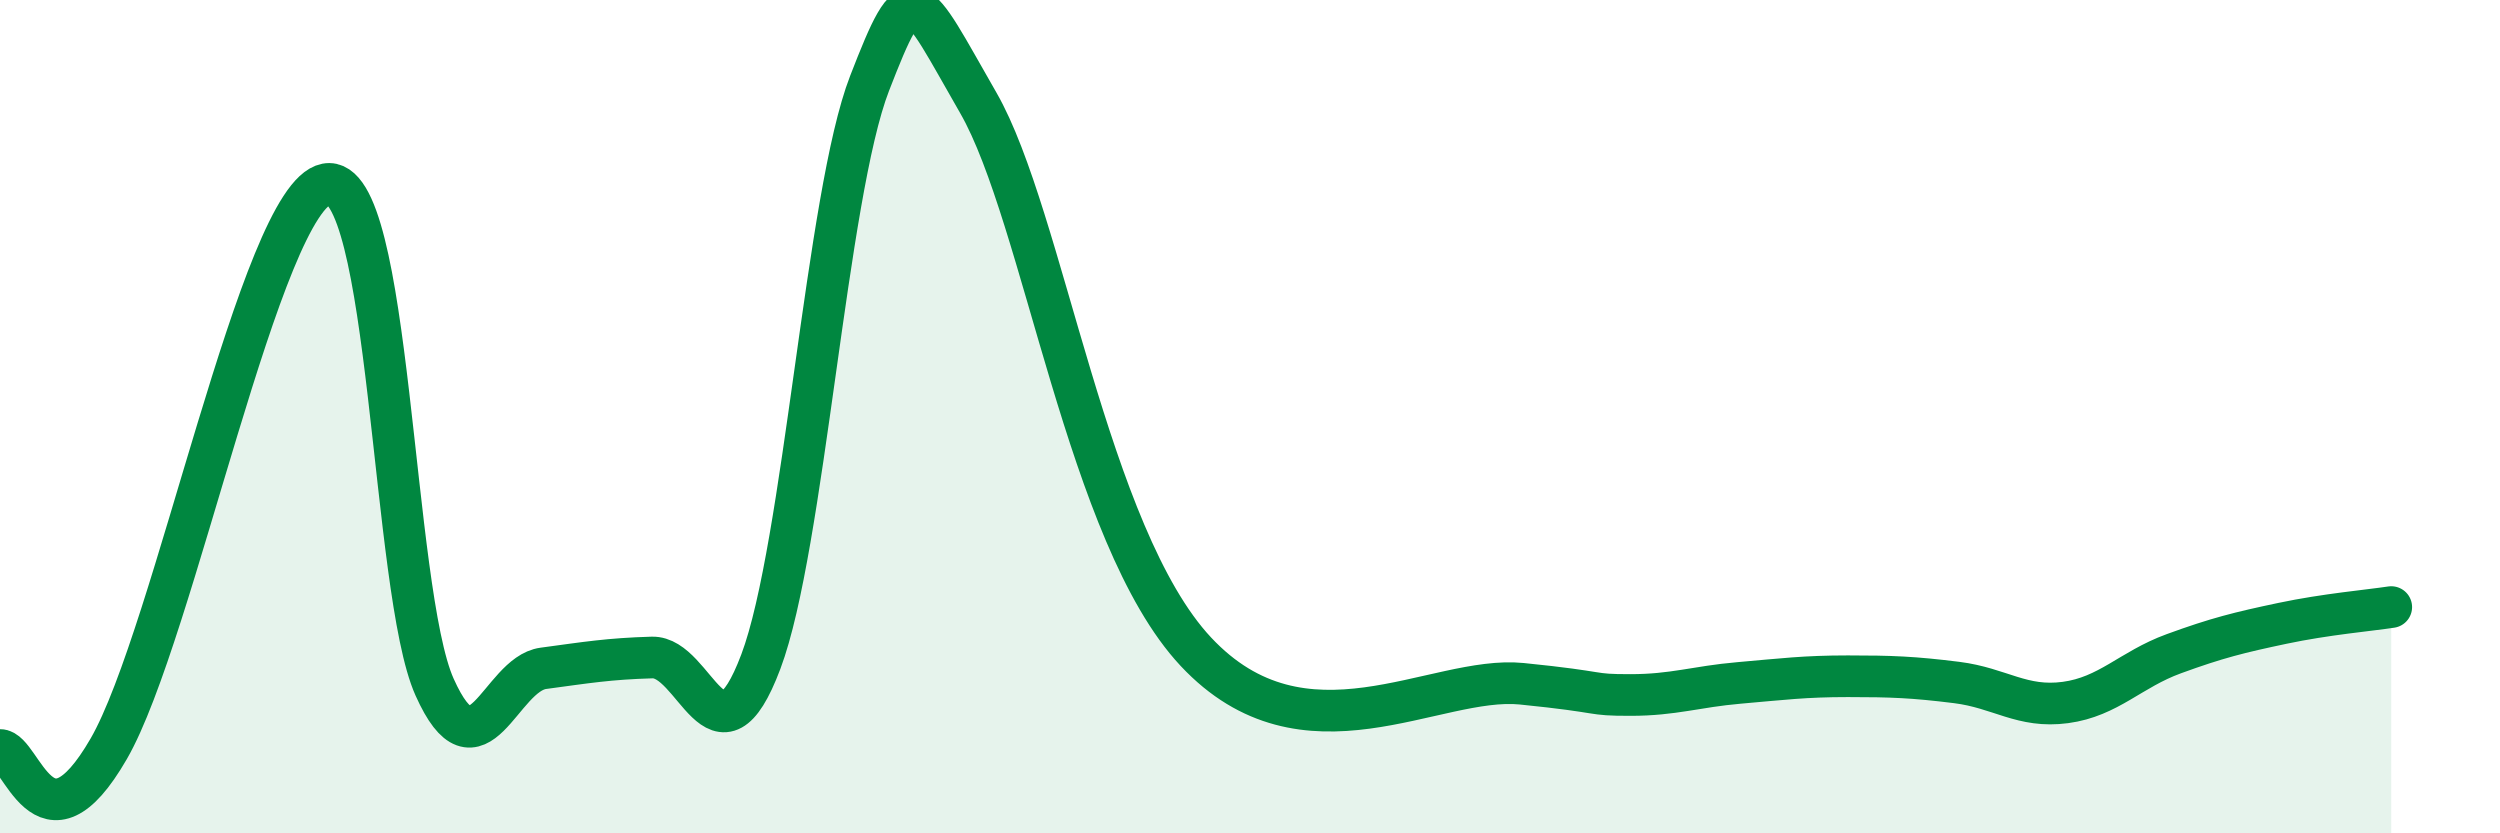 
    <svg width="60" height="20" viewBox="0 0 60 20" xmlns="http://www.w3.org/2000/svg">
      <path
        d="M 0,18 C 0.52,17.99 1.04,20.69 2.61,17.97 C 4.18,15.25 6.27,4.72 7.83,4.42 C 9.39,4.12 9.39,14.17 10.43,16.49 C 11.47,18.81 12,16.18 13.04,16.04 C 14.08,15.9 14.61,15.81 15.65,15.78 C 16.69,15.75 17.22,18.64 18.26,15.88 C 19.3,13.12 19.83,4.68 20.87,2 C 21.91,-0.68 21.91,-0.26 23.48,2.47 C 25.05,5.2 26.09,12.85 28.7,15.64 C 31.31,18.43 34.43,16.2 36.52,16.41 C 38.61,16.62 38.09,16.68 39.13,16.68 C 40.17,16.68 40.7,16.48 41.74,16.39 C 42.78,16.3 43.31,16.23 44.35,16.23 C 45.39,16.23 45.92,16.25 46.96,16.38 C 48,16.51 48.53,17 49.57,16.86 C 50.61,16.72 51.13,16.07 52.17,15.69 C 53.21,15.31 53.74,15.18 54.78,14.96 C 55.82,14.74 56.87,14.65 57.39,14.57L57.39 20L0 20Z"
        fill="#008740"
        opacity="0.1"
        stroke-linecap="round"
        stroke-linejoin="round"
      />
      <path
        d="M 0,18 C 0.52,17.99 1.04,20.69 2.61,17.97 C 4.18,15.25 6.27,4.72 7.83,4.42 C 9.39,4.12 9.39,14.17 10.43,16.49 C 11.47,18.81 12,16.18 13.04,16.04 C 14.08,15.9 14.61,15.81 15.65,15.78 C 16.69,15.75 17.22,18.64 18.26,15.88 C 19.3,13.12 19.83,4.68 20.87,2 C 21.91,-0.68 21.91,-0.26 23.48,2.47 C 25.05,5.2 26.09,12.85 28.7,15.64 C 31.31,18.43 34.43,16.2 36.52,16.41 C 38.61,16.62 38.09,16.68 39.13,16.68 C 40.17,16.68 40.7,16.48 41.74,16.39 C 42.78,16.3 43.31,16.23 44.35,16.23 C 45.39,16.23 45.92,16.25 46.96,16.38 C 48,16.51 48.53,17 49.57,16.86 C 50.61,16.72 51.13,16.07 52.17,15.69 C 53.21,15.31 53.74,15.18 54.78,14.96 C 55.82,14.74 56.87,14.65 57.39,14.57"
        stroke="#008740"
        stroke-width="1"
        fill="none"
        stroke-linecap="round"
        stroke-linejoin="round"
      />
    </svg>
  